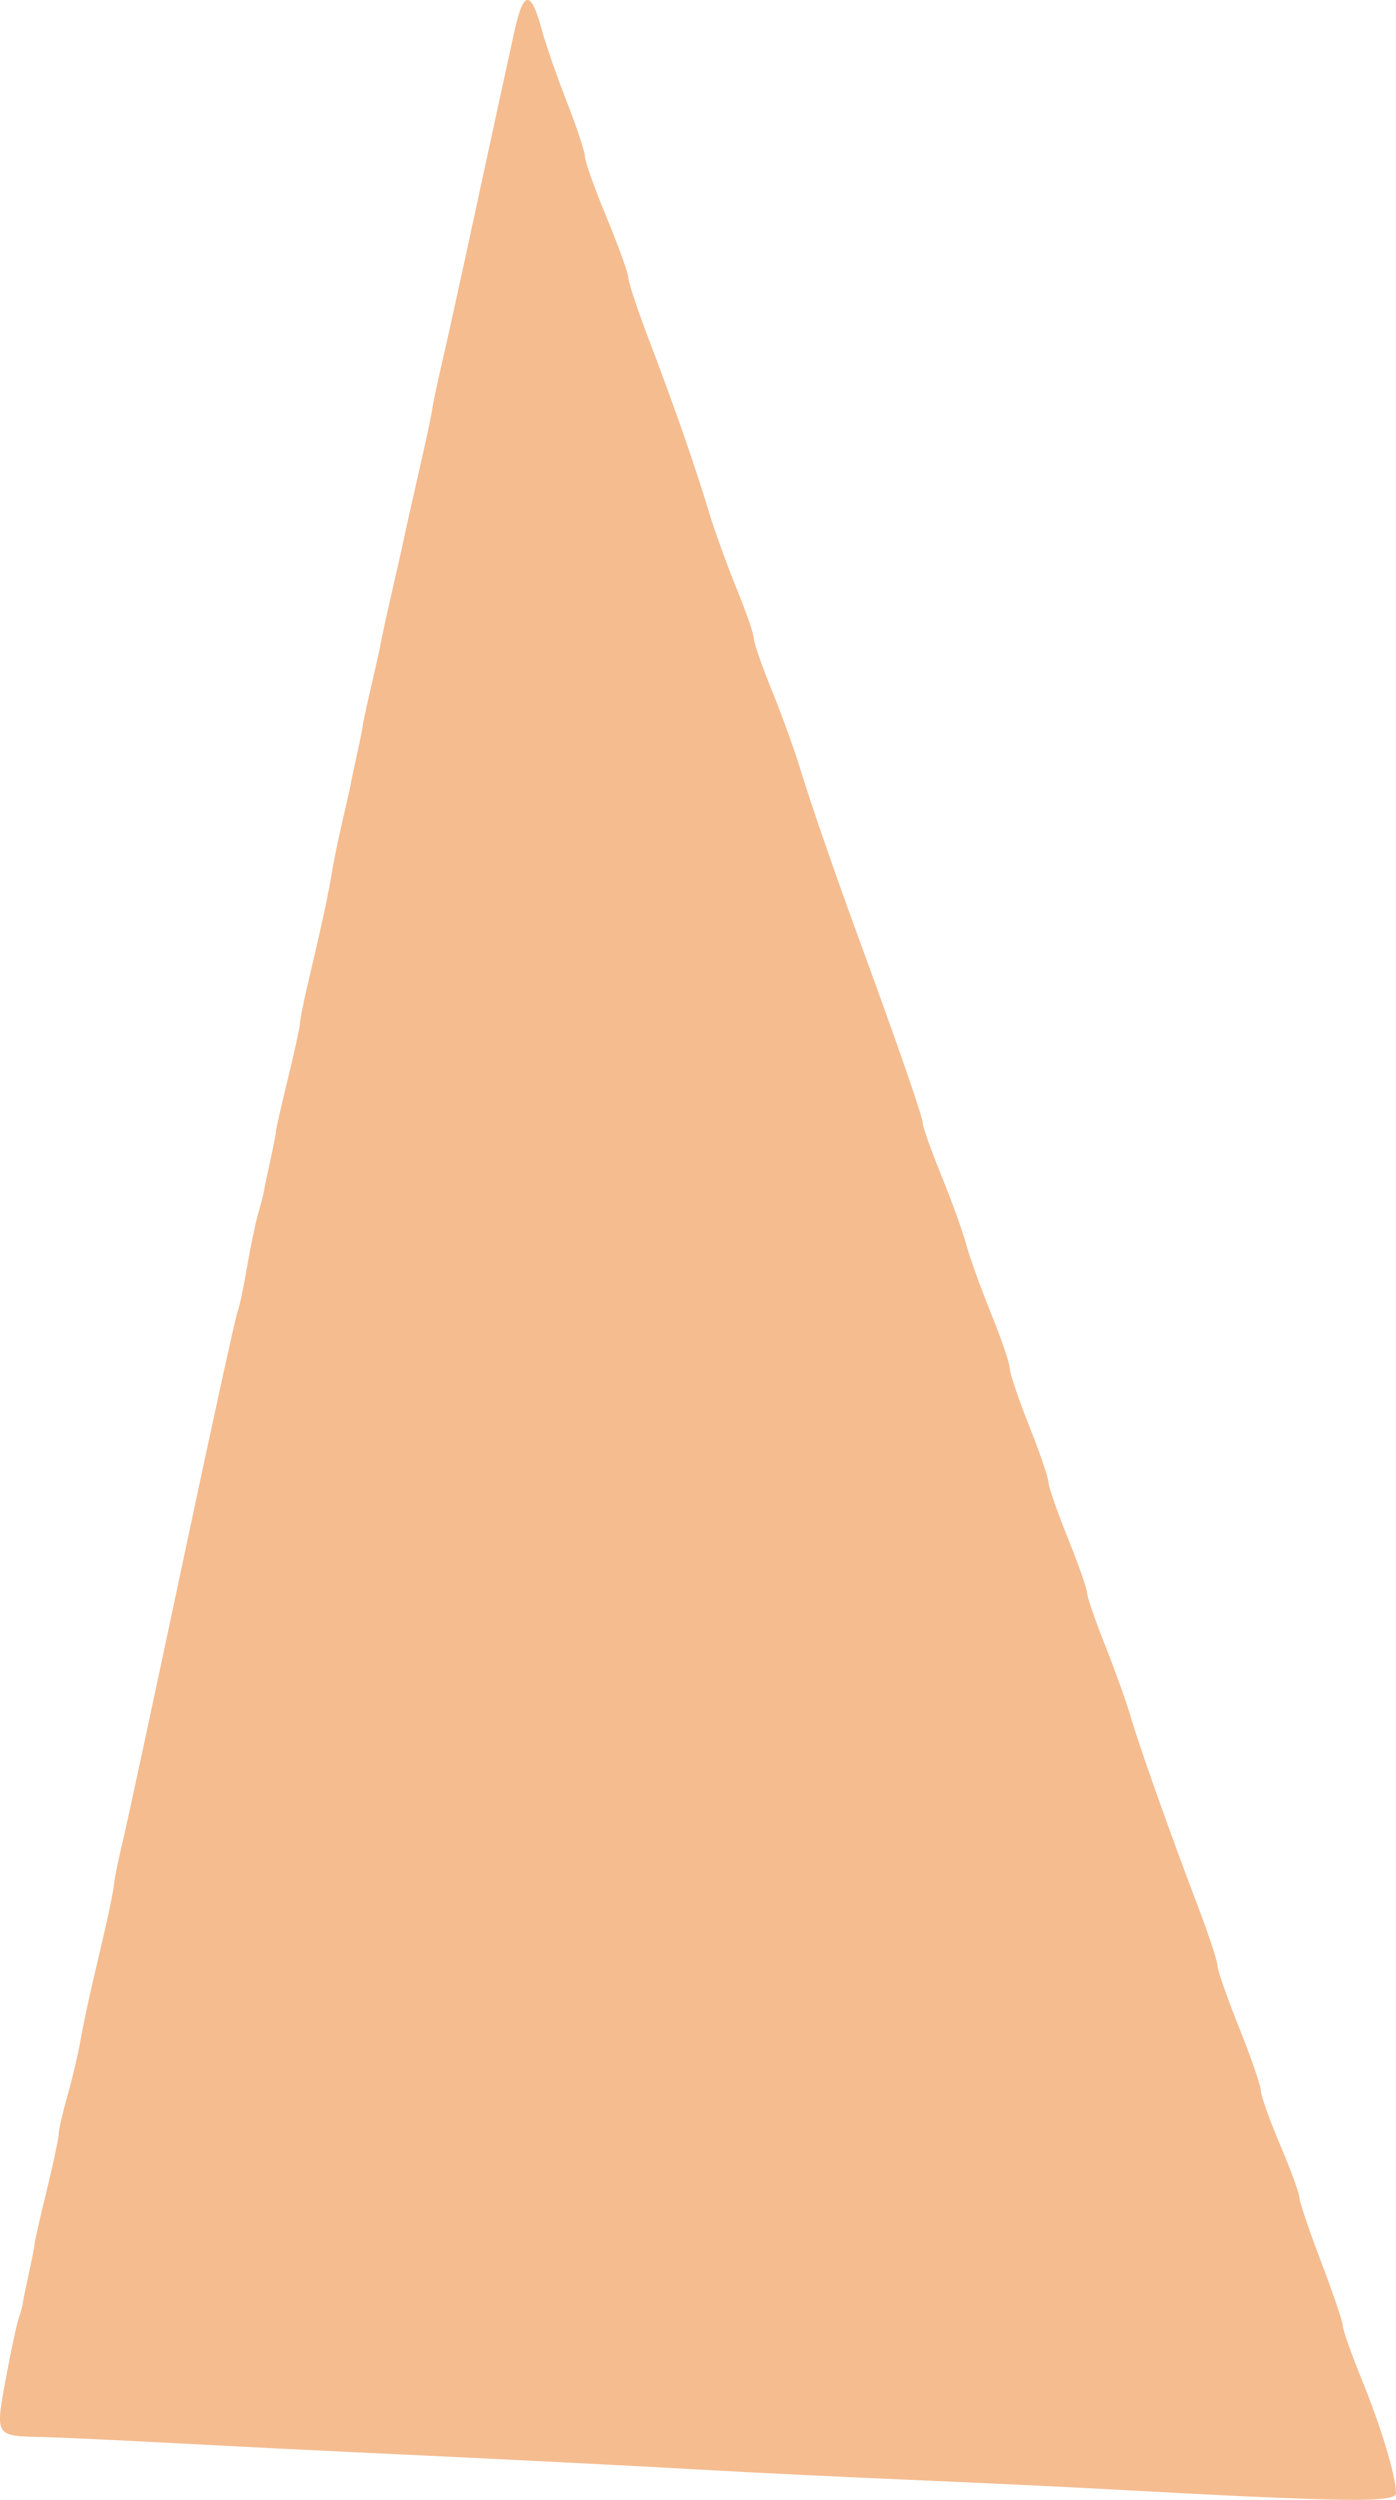 <?xml version="1.0" encoding="UTF-8"?> <svg xmlns="http://www.w3.org/2000/svg" width="171" height="306" viewBox="0 0 171 306" fill="none"> <path fill-rule="evenodd" clip-rule="evenodd" d="M63.059 3.631C62.536 5.956 60.551 15.085 58.647 23.916C56.744 32.748 54.719 41.966 54.147 44.402C53.574 46.839 53.044 49.33 52.969 49.939C52.894 50.548 52.377 53.04 51.821 55.476C50.526 61.143 49.598 65.291 49.467 65.996C49.411 66.3 48.962 68.293 48.47 70.425C47.461 74.801 46.659 78.461 46.53 79.284C46.482 79.588 45.993 81.766 45.443 84.125C44.894 86.484 44.444 88.569 44.444 88.759C44.444 88.95 44.134 90.509 43.755 92.223C43.375 93.937 43.027 95.589 42.98 95.894C42.933 96.198 42.476 98.235 41.965 100.42C41.455 102.604 40.843 105.594 40.605 107.064C40.187 109.654 39.49 112.857 37.644 120.699C37.156 122.771 36.757 124.797 36.757 125.2C36.757 125.604 36.091 128.658 35.278 131.987C34.465 135.315 33.8 138.241 33.8 138.488C33.8 138.734 33.489 140.339 33.11 142.053C32.73 143.768 32.389 145.42 32.35 145.724C32.311 146.029 31.991 147.275 31.639 148.493C31.287 149.711 30.662 152.701 30.252 155.137C29.842 157.573 29.309 160.064 29.069 160.673C28.828 161.283 25.779 175.235 22.291 191.679C18.805 208.123 15.548 223.261 15.055 225.317C14.561 227.373 14.093 229.616 14.014 230.3C13.831 231.899 13.243 234.647 11.618 241.51C10.897 244.555 10.101 248.292 9.848 249.815C9.594 251.337 8.892 254.319 8.287 256.442C7.683 258.565 7.188 260.714 7.188 261.219C7.188 261.724 6.522 264.861 5.709 268.19C4.896 271.519 4.231 274.444 4.231 274.691C4.231 274.937 3.92 276.543 3.541 278.257C3.161 279.971 2.825 281.623 2.792 281.928C2.76 282.232 2.526 283.095 2.271 283.844C2.017 284.594 1.312 287.911 0.705 291.215C-0.587 298.251 -0.625 298.191 5.173 298.313C7.094 298.353 14.255 298.685 21.085 299.051C27.915 299.416 38.161 299.931 43.853 300.196C60.365 300.962 78.347 301.869 87.615 302.404C92.332 302.676 102.976 303.19 111.271 303.545C119.565 303.901 130.076 304.396 134.63 304.645C164.677 306.293 171 306.389 171 305.199C171 303.122 169.205 297.167 166.791 291.238C165.528 288.137 164.495 285.21 164.495 284.735C164.495 284.259 163.297 280.727 161.834 276.887C160.37 273.046 159.169 269.494 159.166 268.995C159.163 268.495 158.101 265.594 156.807 262.549C155.513 259.504 154.448 256.514 154.441 255.905C154.434 255.296 153.234 251.818 151.774 248.176C150.314 244.533 149.119 241.112 149.119 240.574C149.119 240.035 148.048 236.787 146.739 233.354C143.401 224.605 139.523 213.672 138.474 210.054C137.986 208.372 136.589 204.479 135.369 201.404C134.15 198.329 133.152 195.425 133.152 194.954C133.152 194.482 132.087 191.455 130.786 188.229C129.485 185.002 128.421 181.932 128.421 181.407C128.421 180.881 127.356 177.781 126.055 174.515C124.754 171.25 123.69 168.092 123.69 167.497C123.69 166.901 122.658 163.877 121.398 160.775C120.138 157.675 118.774 153.891 118.367 152.368C117.96 150.846 116.597 147.062 115.336 143.961C114.076 140.86 113.045 137.972 113.045 137.544C113.045 136.777 110.081 128.209 105.341 115.272C102.115 106.468 99.429 98.69 97.899 93.726C97.213 91.498 95.683 87.299 94.499 84.395C93.315 81.491 92.346 78.692 92.346 78.176C92.346 77.66 91.378 74.862 90.194 71.957C89.01 69.054 87.479 64.81 86.793 62.527C85.148 57.056 82.575 49.68 79.484 41.574C78.102 37.95 76.971 34.547 76.971 34.013C76.971 33.478 75.773 30.154 74.309 26.625C72.846 23.095 71.648 19.738 71.648 19.165C71.648 18.592 70.66 15.604 69.454 12.525C68.247 9.447 66.85 5.424 66.349 3.585C65.044 -1.209 64.145 -1.196 63.059 3.631Z" fill="#F5BC90"></path> </svg> 